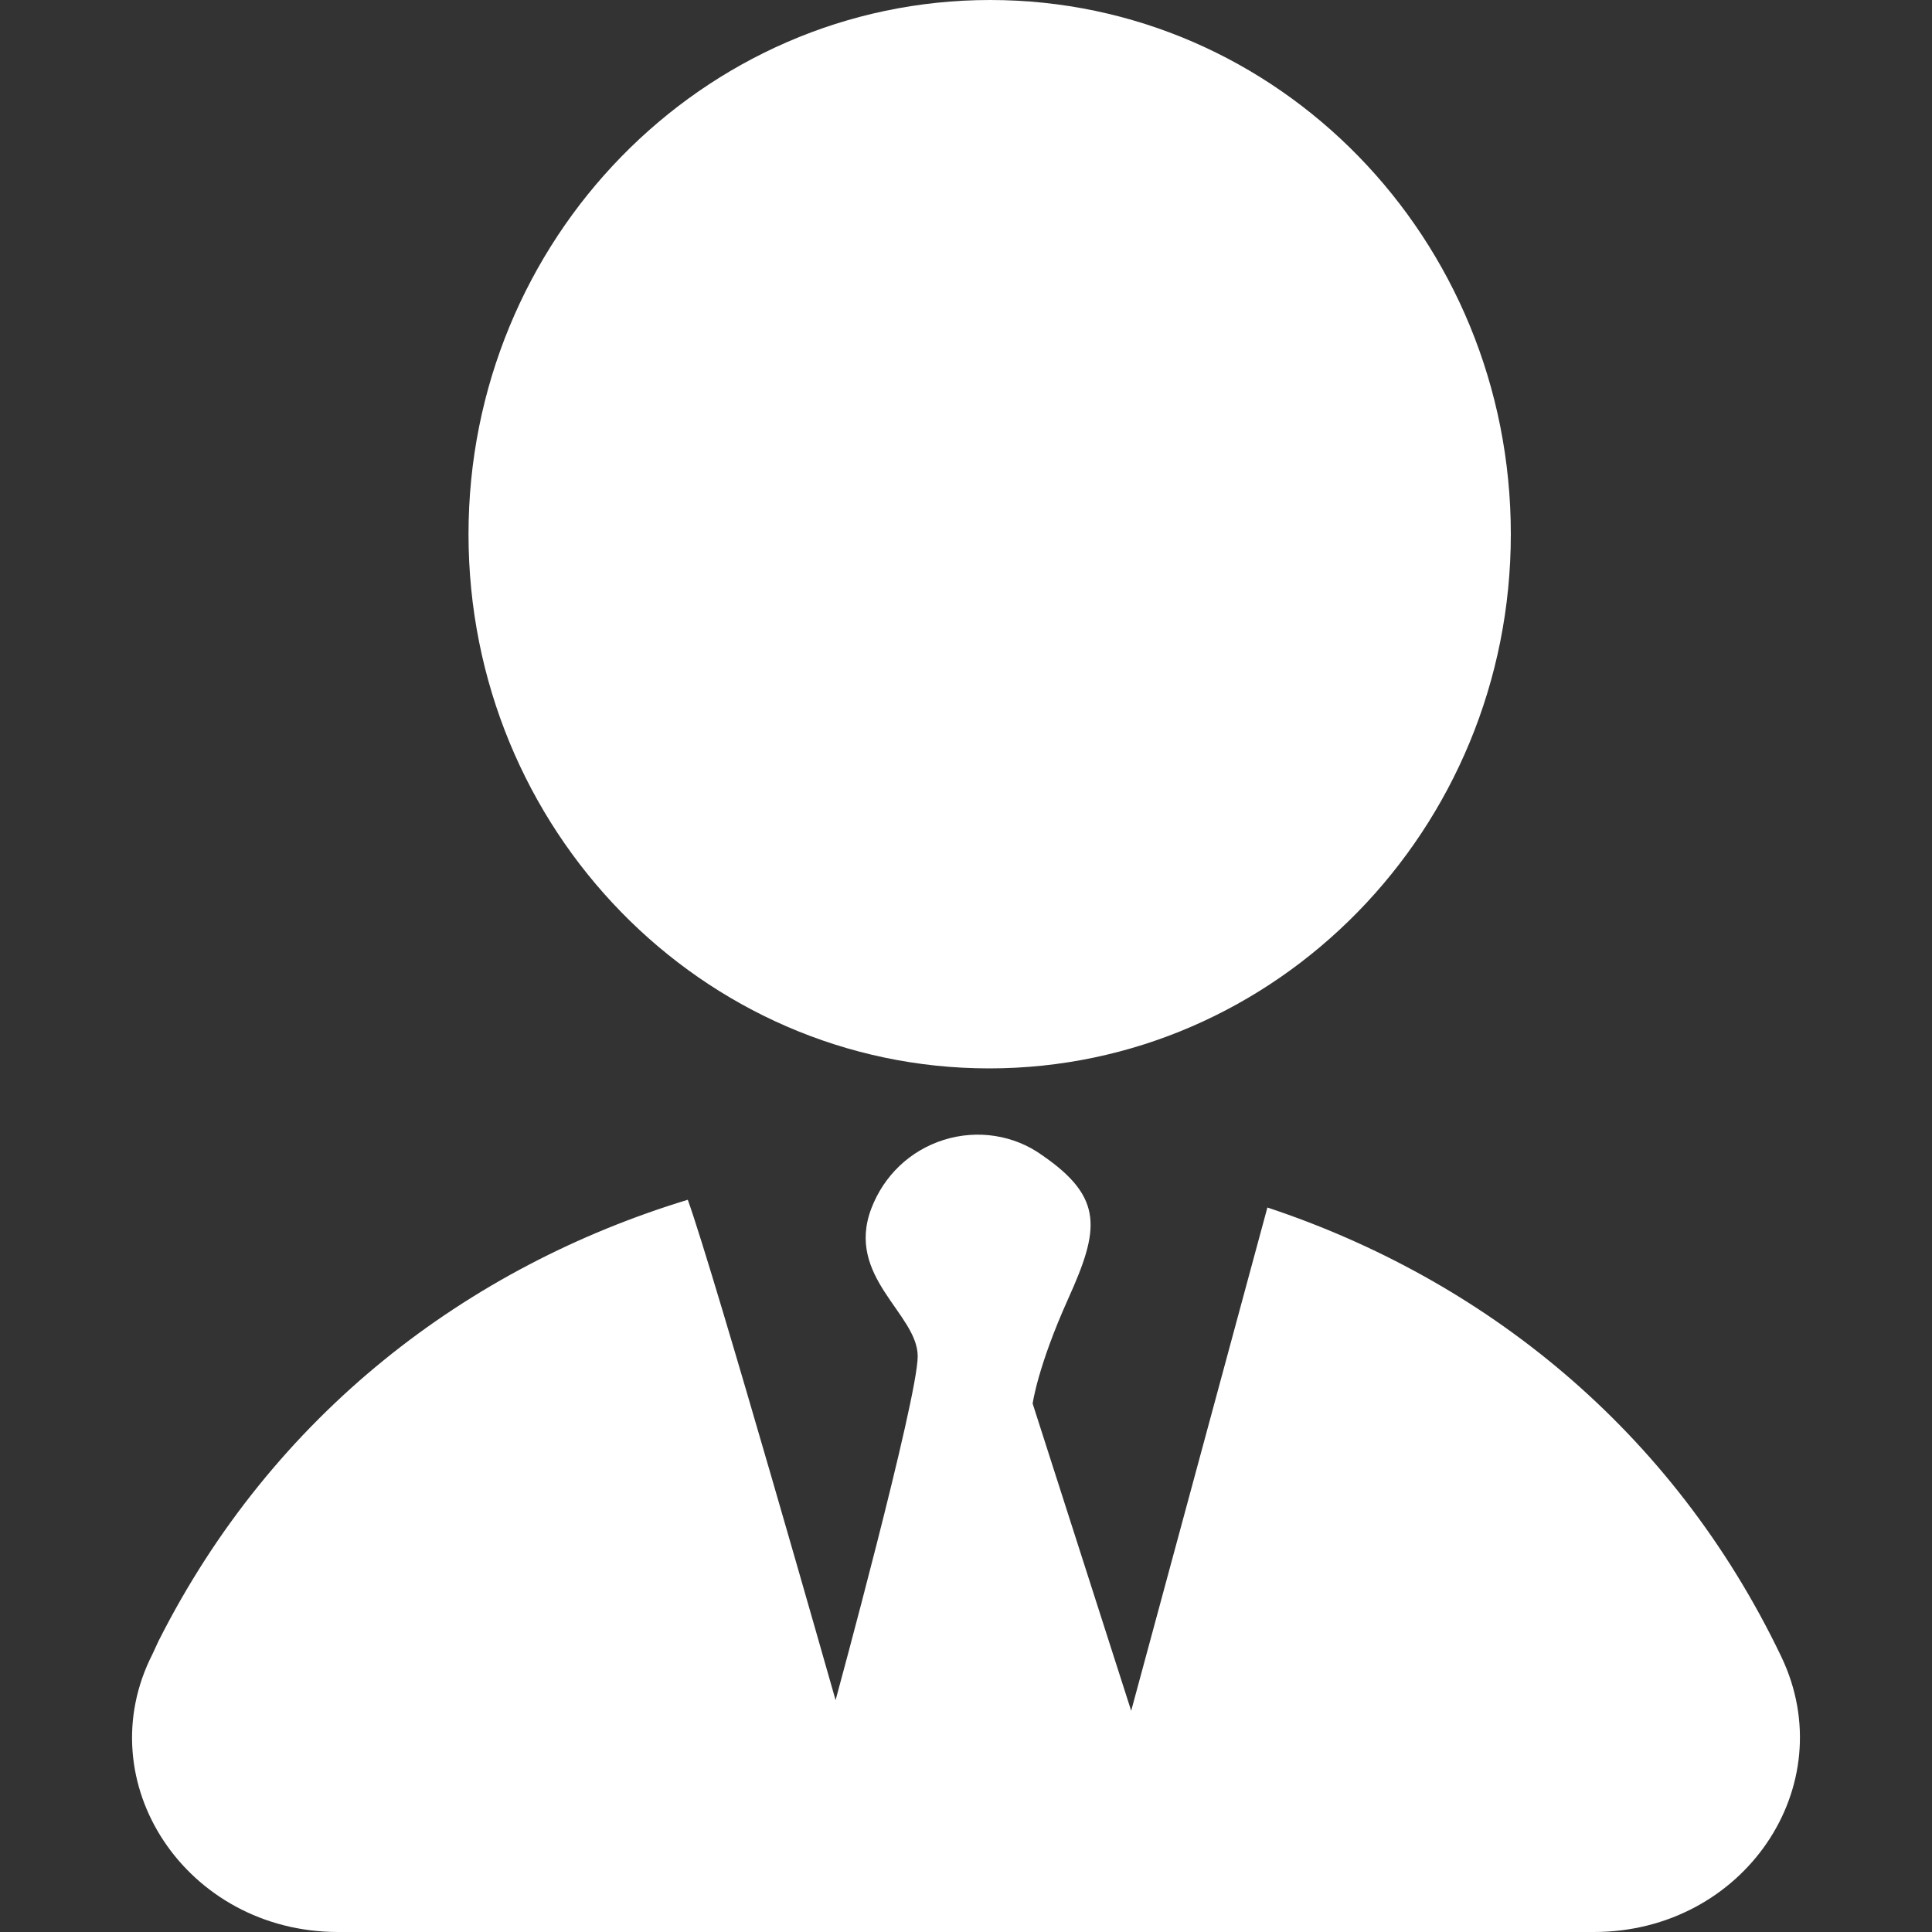 <?xml version="1.0" encoding="utf-8"?>
<!-- Generator: Adobe Illustrator 24.0.0, SVG Export Plug-In . SVG Version: 6.00 Build 0)  -->
<svg version="1.1" id="图层_1" xmlns="http://www.w3.org/2000/svg" xmlns:xlink="http://www.w3.org/1999/xlink" x="0px" y="0px"
	 viewBox="0 0 200 200" style="enable-background:new 0 0 200 200;" xml:space="preserve">
<rect x="0" y="0" width="200" height="200" fill="#333333" stroke="none"/>
<style type="text/css">
	.st0{fill:#FFFFFF;}
</style>
<path class="st0" d="M131.2,125l-14.1,52.1l-10.2-31.8c0,0,0.5-3.8,3.7-10.9c3.2-7.1,3.7-10.4-2.7-14.8c-2.9-2.1-6.7-2.7-10.2-1.6
	c-3.5,1.1-6.2,3.7-7.5,7.1c-2.7,7.1,4.8,10.9,4.8,15.3S86.5,176,86.5,176s-12.5-44-15.3-51.8c-22.7,6.9-42.9,22.1-54.8,45.7
	l-0.6,1.3C9,184.5,19.3,200,35,200H165c15.5,0,25.8-15.1,19.4-28.5C173.1,147.9,153.5,132.4,131.2,125L131.2,125L131.2,125z
	 M156.4,55.3c0-30.6-24.1-55.3-53.9-55.3C72.7,0,48.5,24.8,48.5,55.3c0,30.6,24.2,55.3,53.9,55.3S156.4,85.9,156.4,55.3L156.4,55.3
	L156.4,55.3z"/>
</svg>
